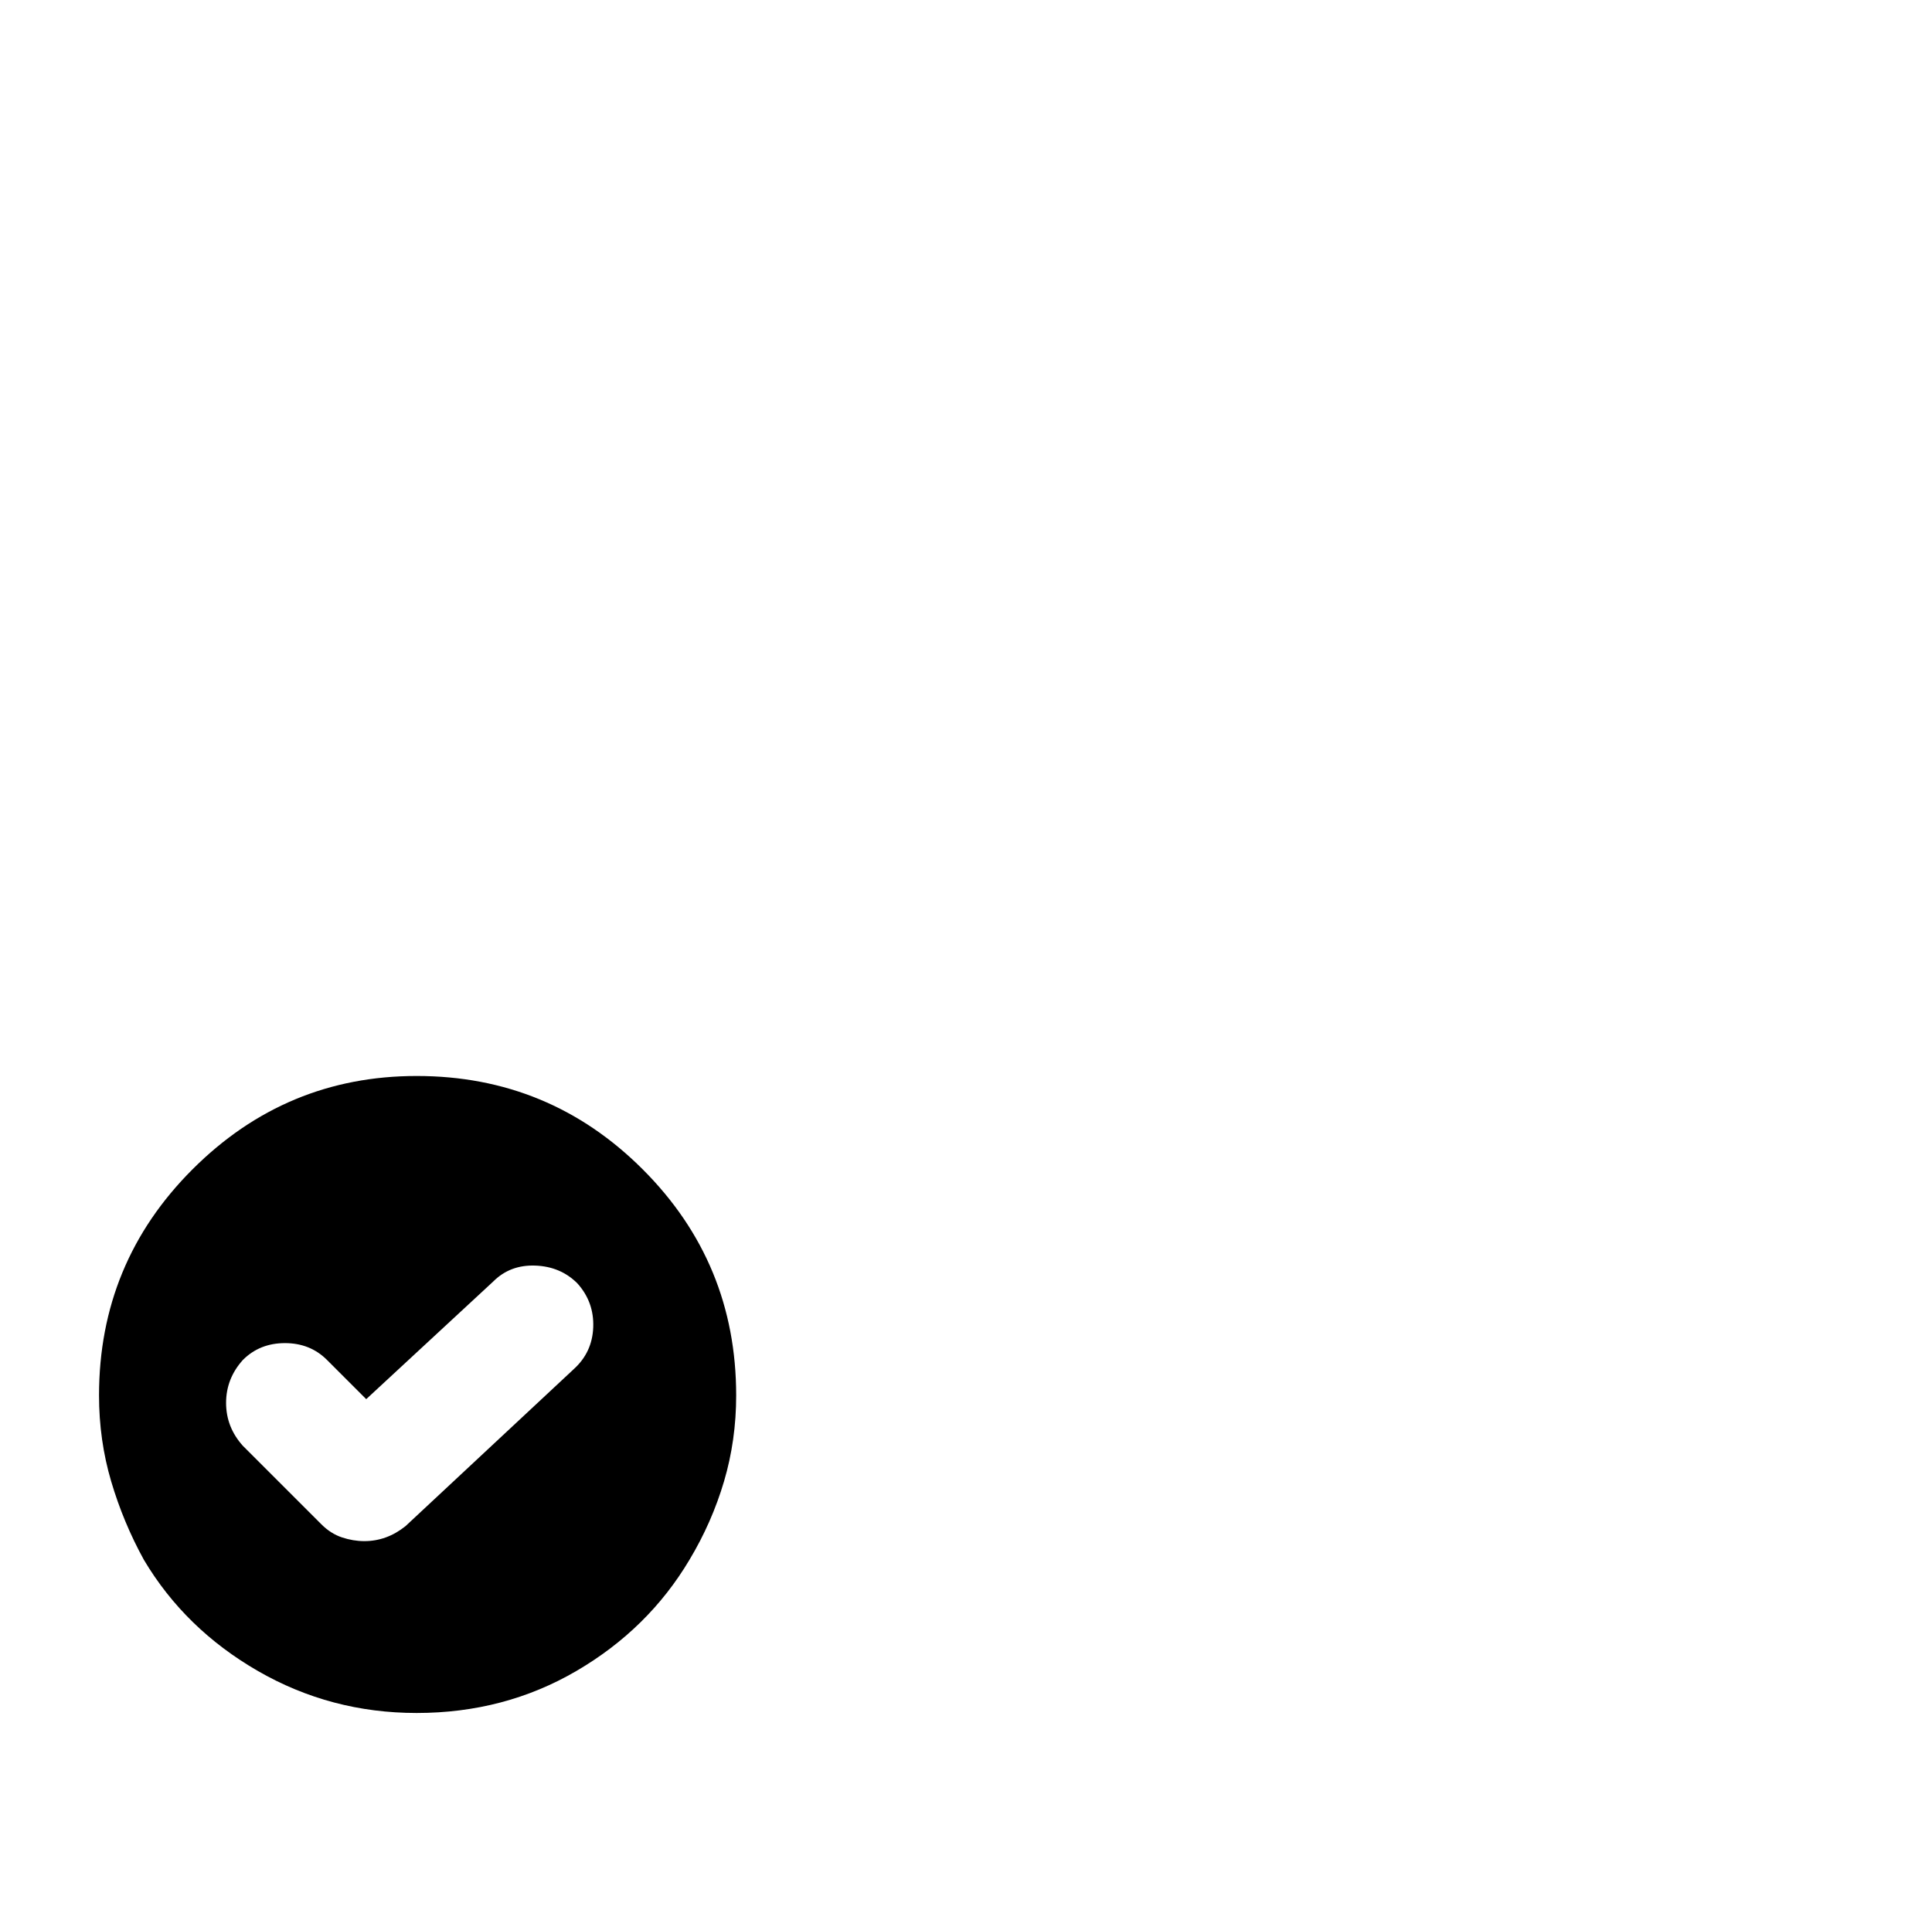 <?xml version="1.0" standalone="no"?>
<!DOCTYPE svg PUBLIC "-//W3C//DTD SVG 1.1//EN" "http://www.w3.org/Graphics/SVG/1.1/DTD/svg11.dtd" >
<svg xmlns="http://www.w3.org/2000/svg" xmlns:xlink="http://www.w3.org/1999/xlink" version="1.1" viewBox="-10 0 1034 1024">
   <path fill="currentColor"
d="M213 576q-70 0 -120 50t-50 121q0 24 6.5 46t17.5 42q22 37 61 59.5t85 22.5q47 0 85.5 -22.5t60.5 -59.5q12 -20 18.5 -42t6.5 -46q0 -71 -50 -121t-121 -50v0zM297 733l-90 84q-5 4 -10.5 6t-11.5 2t-12 -2t-11 -7l-42 -42q-9 -10 -9 -23t9 -23q9 -9 22.5 -9t22.5 9
l21 21l68 -63q9 -9 22.5 -8.5t22.5 9.5q9 10 8.5 23.5t-10.5 22.5v0z" />
</svg>

